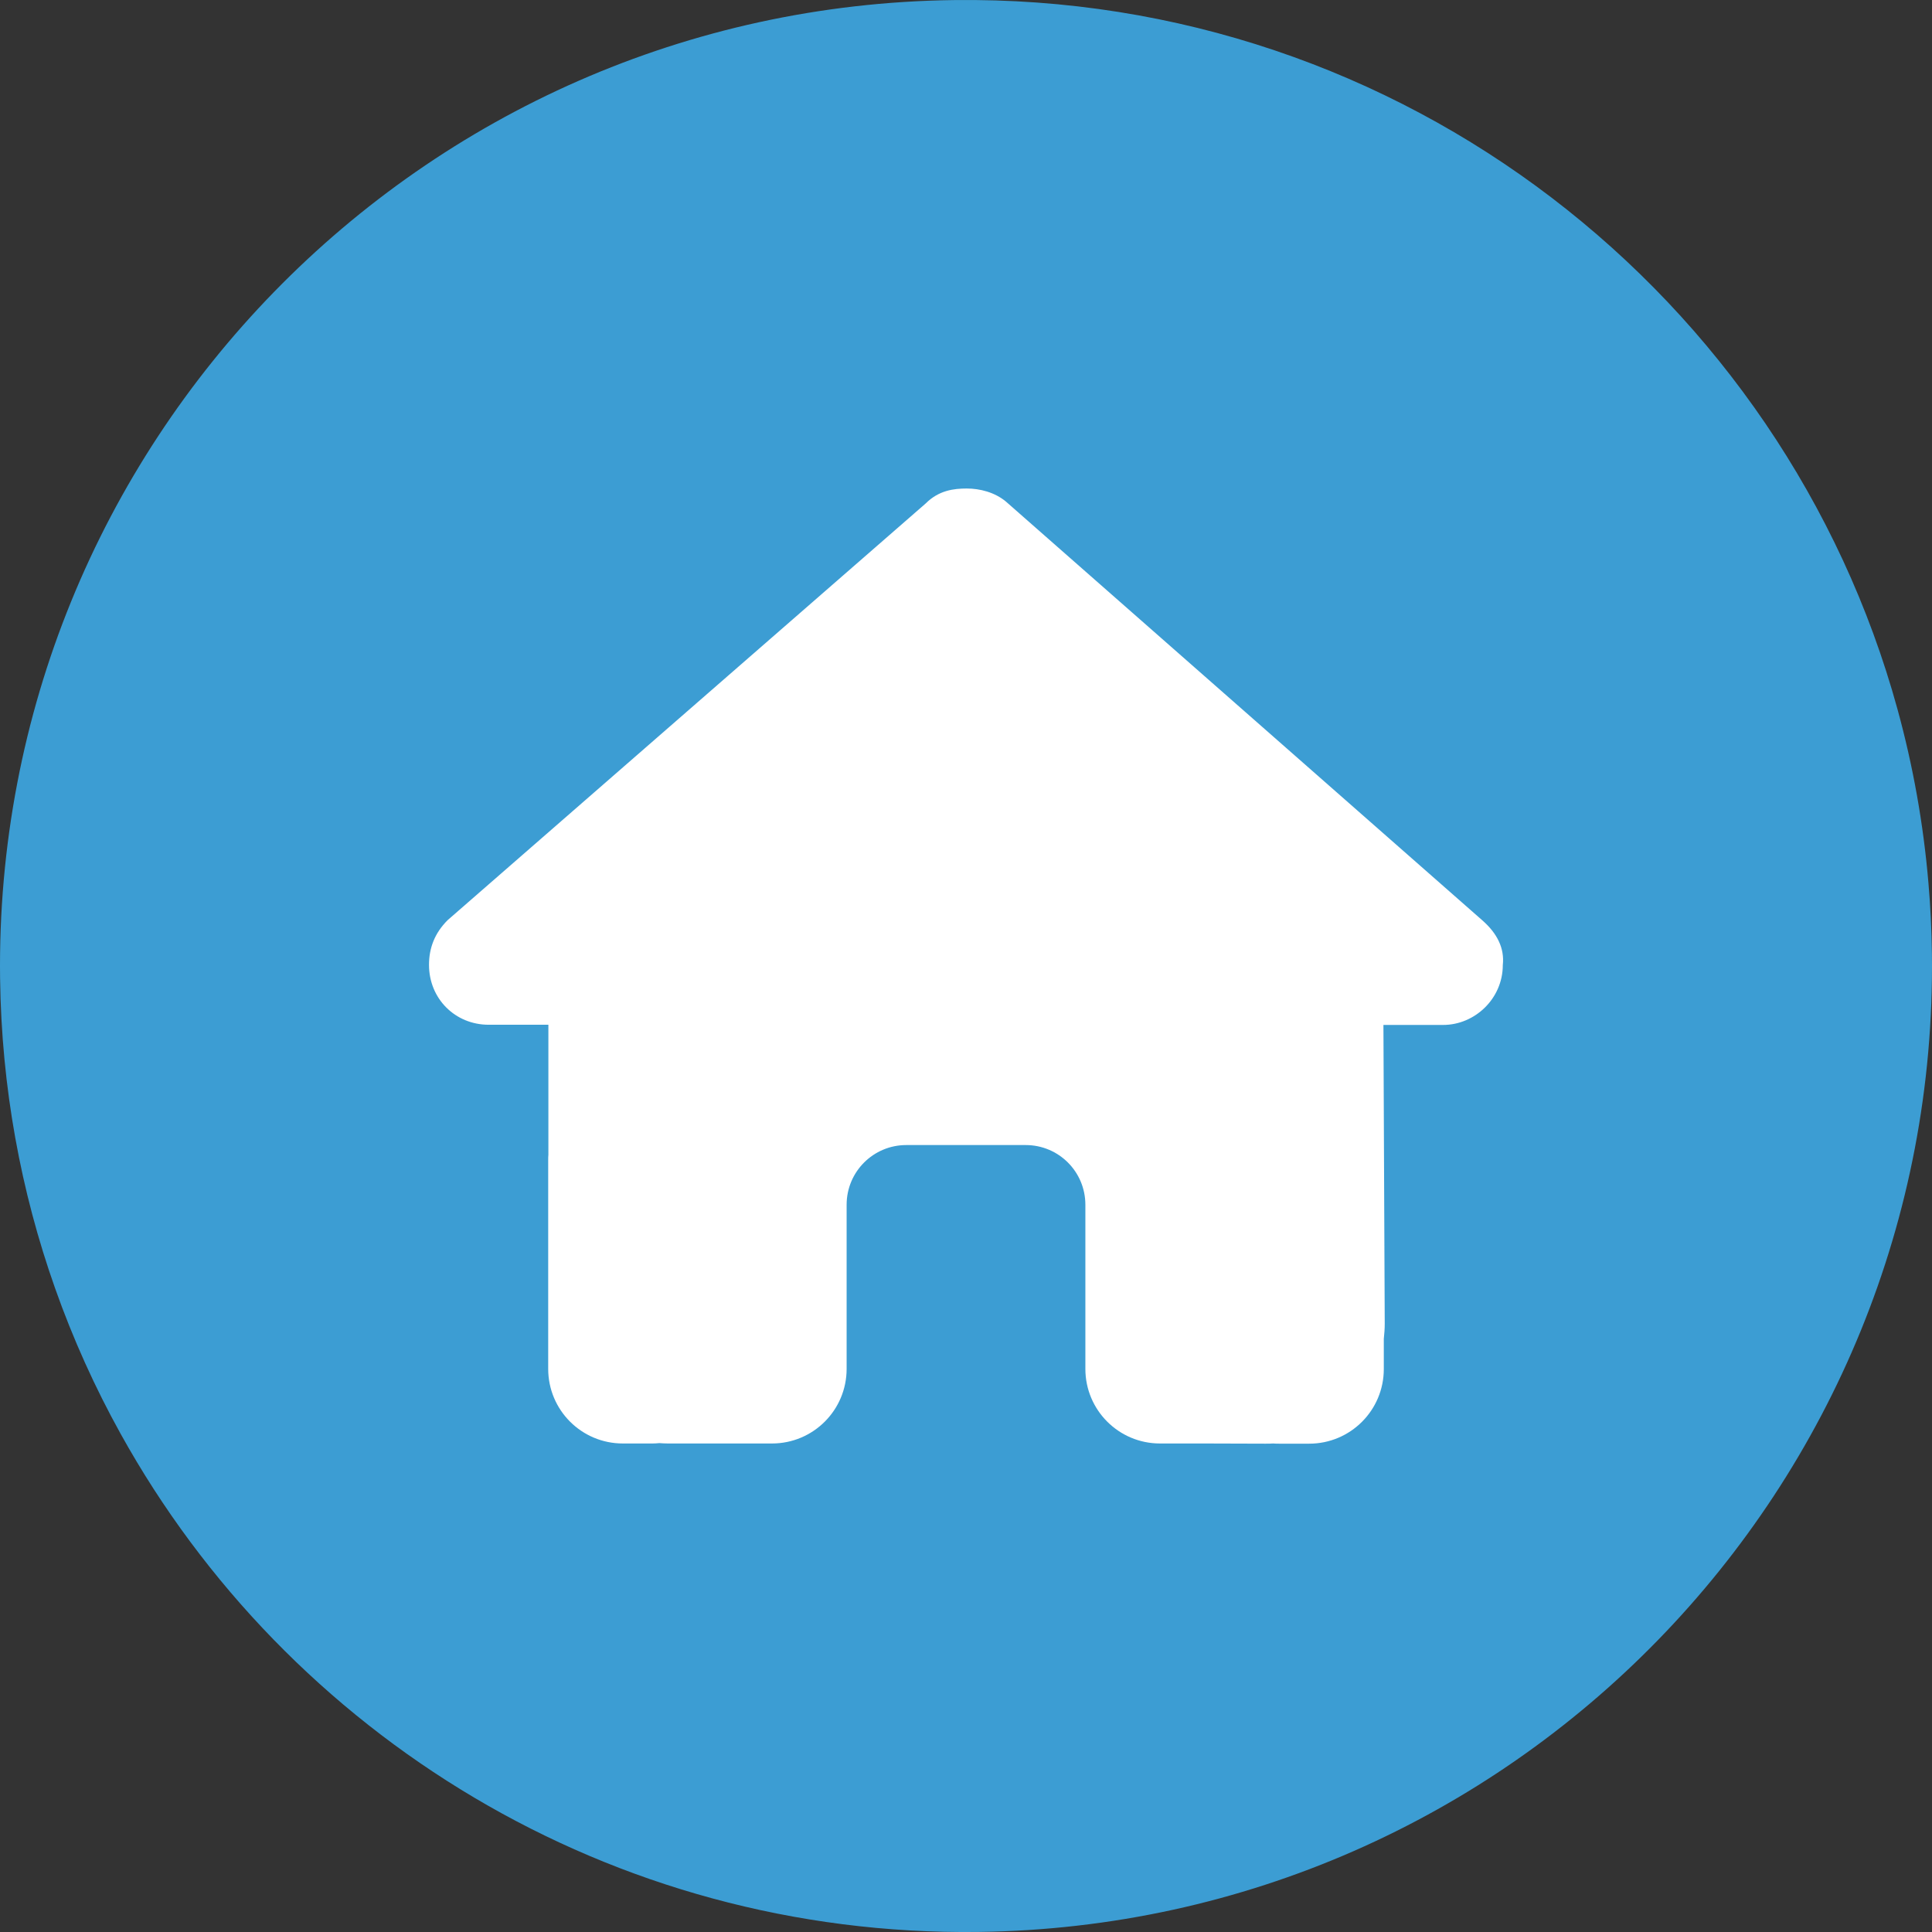 <?xml version="1.0" encoding="iso-8859-1"?>
<!-- Generator: Adobe Illustrator 19.2.1, SVG Export Plug-In . SVG Version: 6.00 Build 0)  -->
<!DOCTYPE svg PUBLIC "-//W3C//DTD SVG 1.1//EN" "http://www.w3.org/Graphics/SVG/1.1/DTD/svg11.dtd">
<svg version="1.1" xmlns="http://www.w3.org/2000/svg" xmlns:xlink="http://www.w3.org/1999/xlink" x="0px" y="0px"
	 viewBox="0 0 828.66 828.67" style="enable-background:new 0 0 828.66 828.67;" xml:space="preserve">
<rect x="0" y="0" width="828.66" height="828.67" fill="#333333" stroke="none"/>
<g>
	<path style="fill:#3c9dd3;" d="M419.655,828.635c-157.91,2.03-296.31-84.55-367.89-213.61c-11.01-19.84-20.44-40.7-28.11-62.39
					c-14.74-41.63-23.02-86.36-23.62-132.98c-2.95-228.81,180.16-416.68,408.97-419.62c192.63-2.48,356.24,126.9,404.92,304.4v0.01
					c6.57,23.96,11.05,48.81,13.21,74.32c0.86,9.98,1.36,20.06,1.49,30.24C831.575,637.815,648.465,825.695,419.655,828.635z"/>
</g>
<g transform="translate(183.93, 209.53) scale(0.8)">
    <path style="fill:#ffffff;" d="M575.8 255.5c0 18-15 32.1-32 32.1l-32 0 .7 160.2c0 2.7-.2 5.4-.5 8.1l0 16.2c0 22.1-17.9 40-40 40l-16 0c-1.1 0-2.2 0-3.3-.1c-1.4 .1-2.8 .1-4.2 .1L416 512l-24 0c-22.1 0-40-17.9-40-40l0-24 0-64c0-17.7-14.3-32-32-32l-64 0c-17.7 0-32 14.3-32 32l0 64 0 24c0 22.1-17.9 40-40 40l-24 0-31.9 0c-1.5 0-3-.1-4.5-.2c-1.2 .1-2.4 .2-3.6 .2l-16 0c-22.1 0-40-17.9-40-40l0-112c0-.9 0-1.9 .1-2.8l0-69.7-32 0c-18 0-32-14-32-32.1c0-9 3-17 10-24L266.4 8c7-7 15-8 22-8s15 2 21 7L564.8 231.5c8 7 12 15 11 24z"/>
  </g>
</svg>